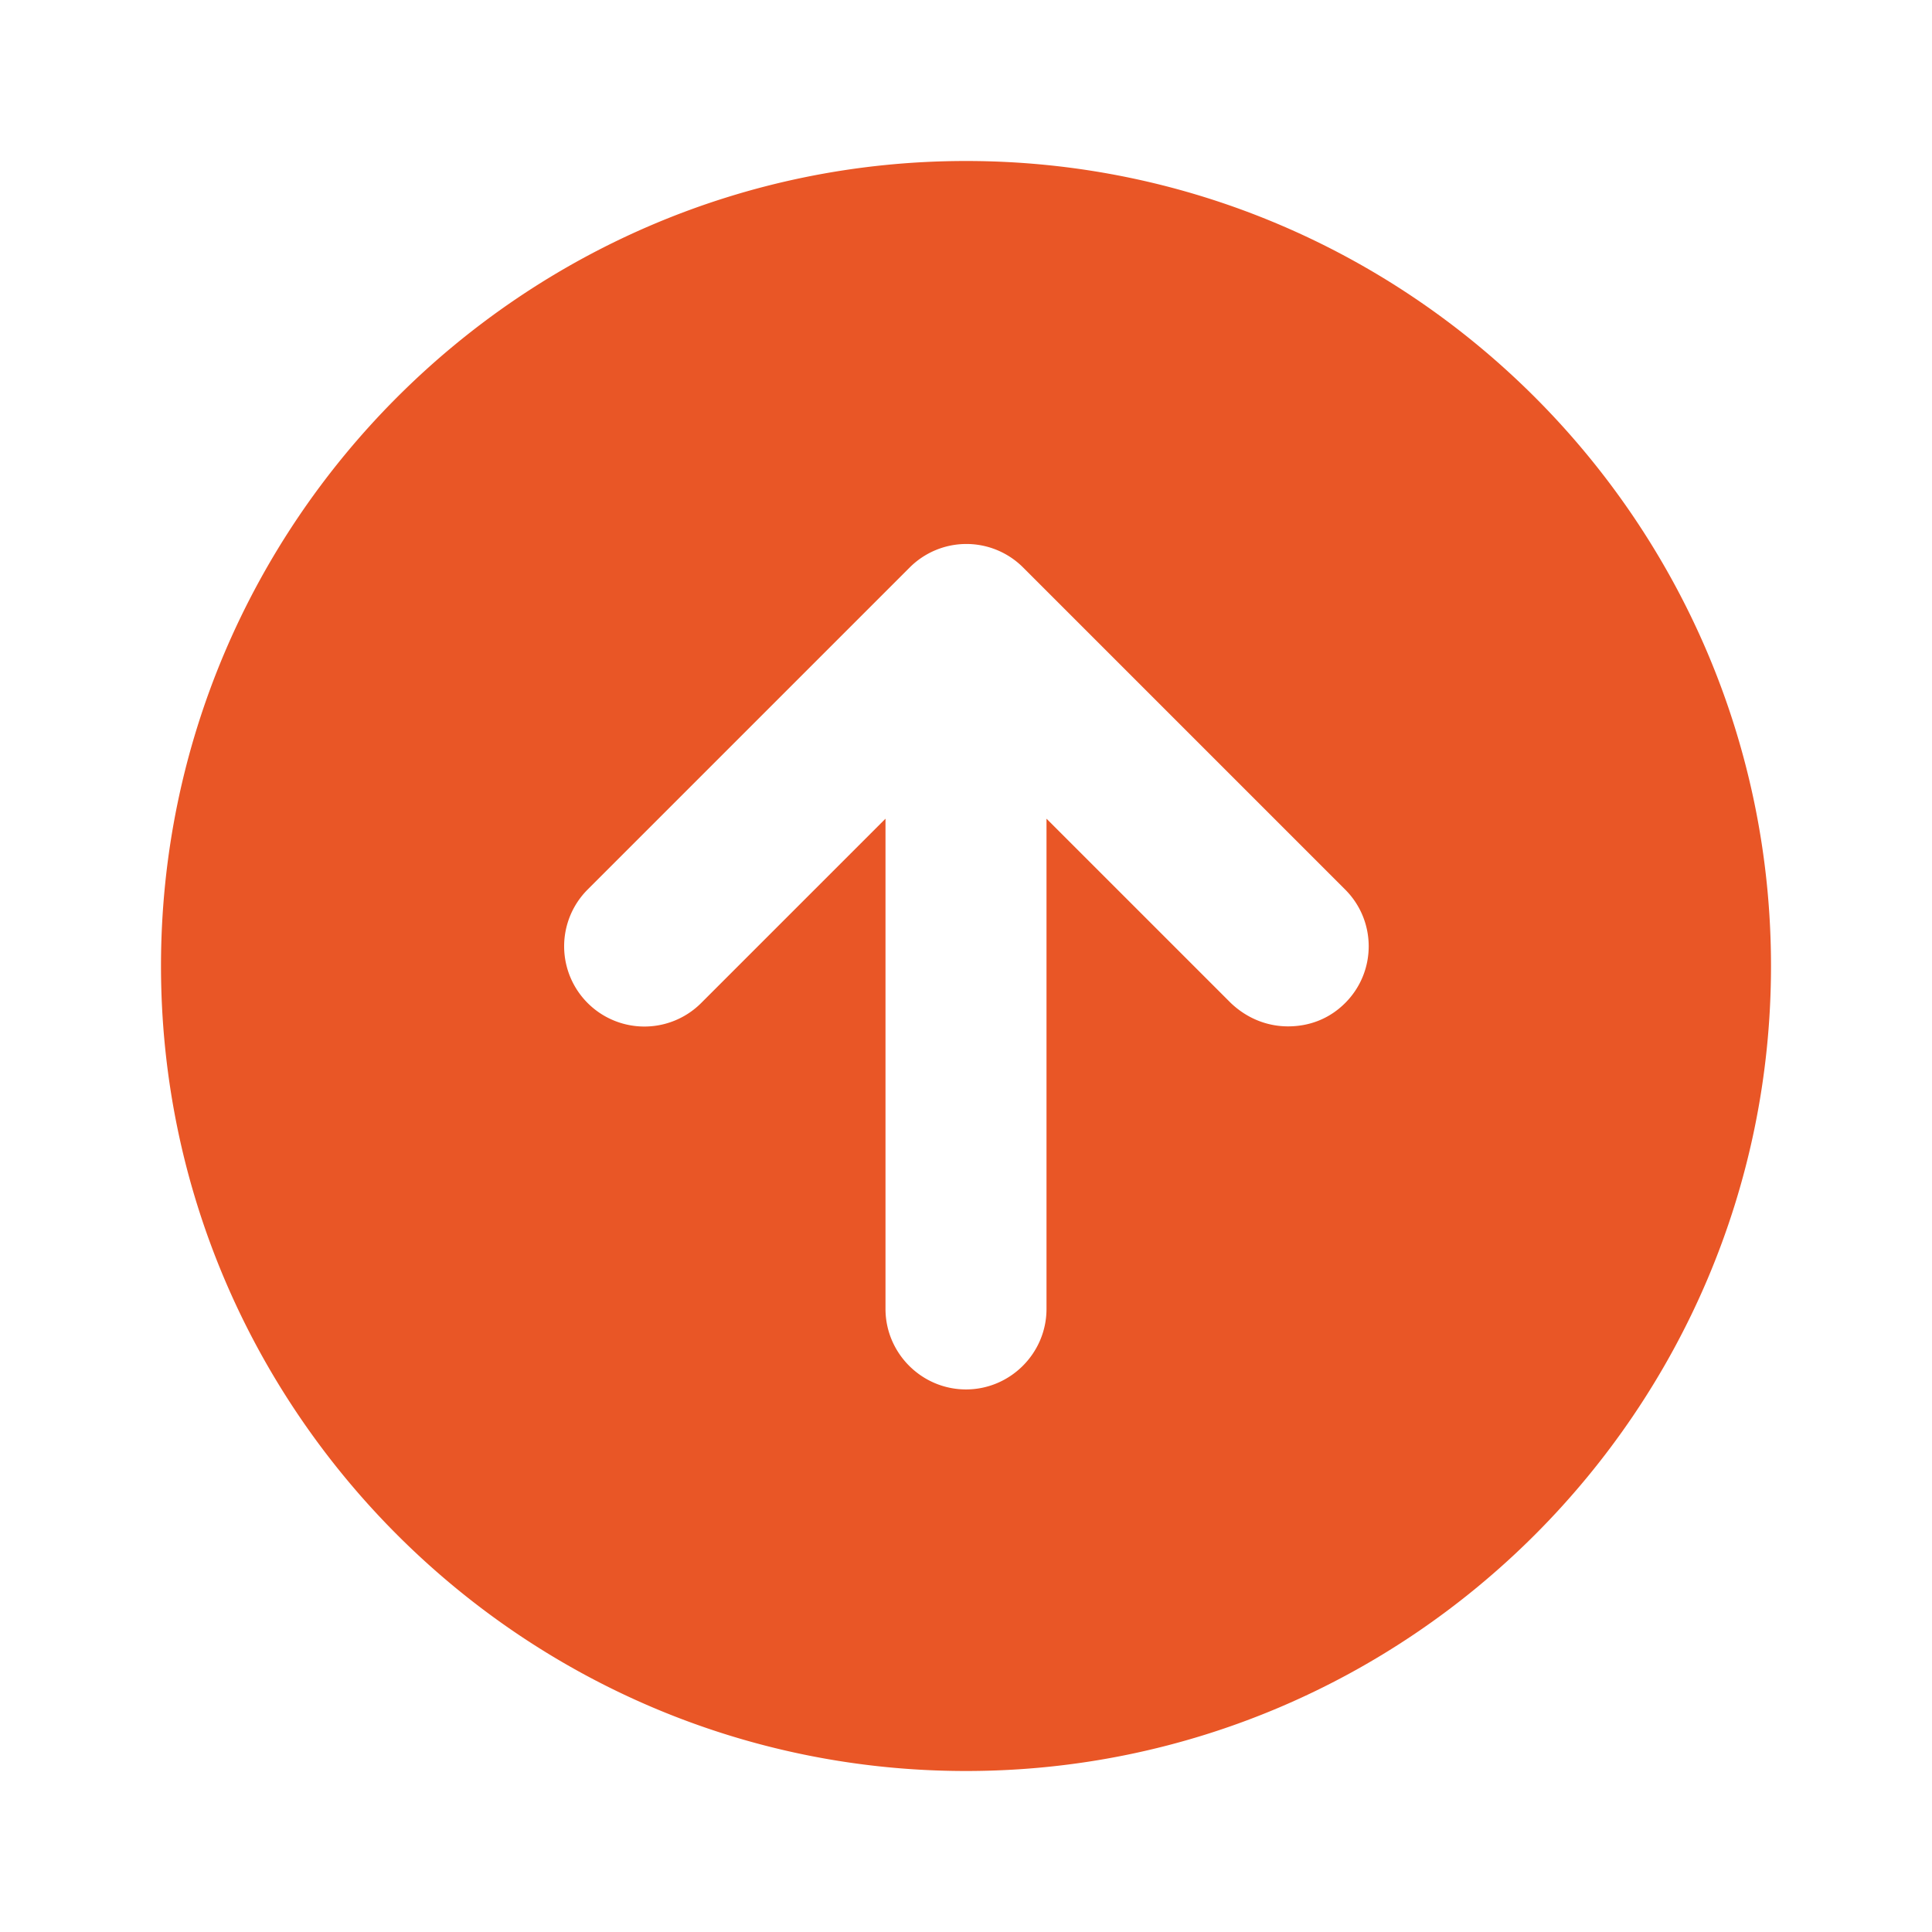 <svg xmlns="http://www.w3.org/2000/svg" version="1.1" xmlns:xlink="http://www.w3.org/1999/xlink" width="512" height="512" x="0" y="0" viewBox="0 0 24 24" style="enable-background:new 0 0 512 512" xml:space="preserve" class=""><g><path d="M12 2C6.49 2 2 6.49 2 12s4.49 10 10 10 10-4.49 10-10S17.51 2 12 2zm4.71 10.46c-.2.2-.45.29-.71.29s-.51-.1-.71-.29L13 10.17v6.09c0 .55-.45 1-1 1s-1-.45-1-1v-6.09l-2.29 2.29a.996.996 0 1 1-1.41-1.41l4-4a.996.996 0 0 1 1.41 0l4 4c.39.39.39 1.02 0 1.41z" fill="#e95626" opacity="1" data-original="#000000" class=""></path></g></svg>